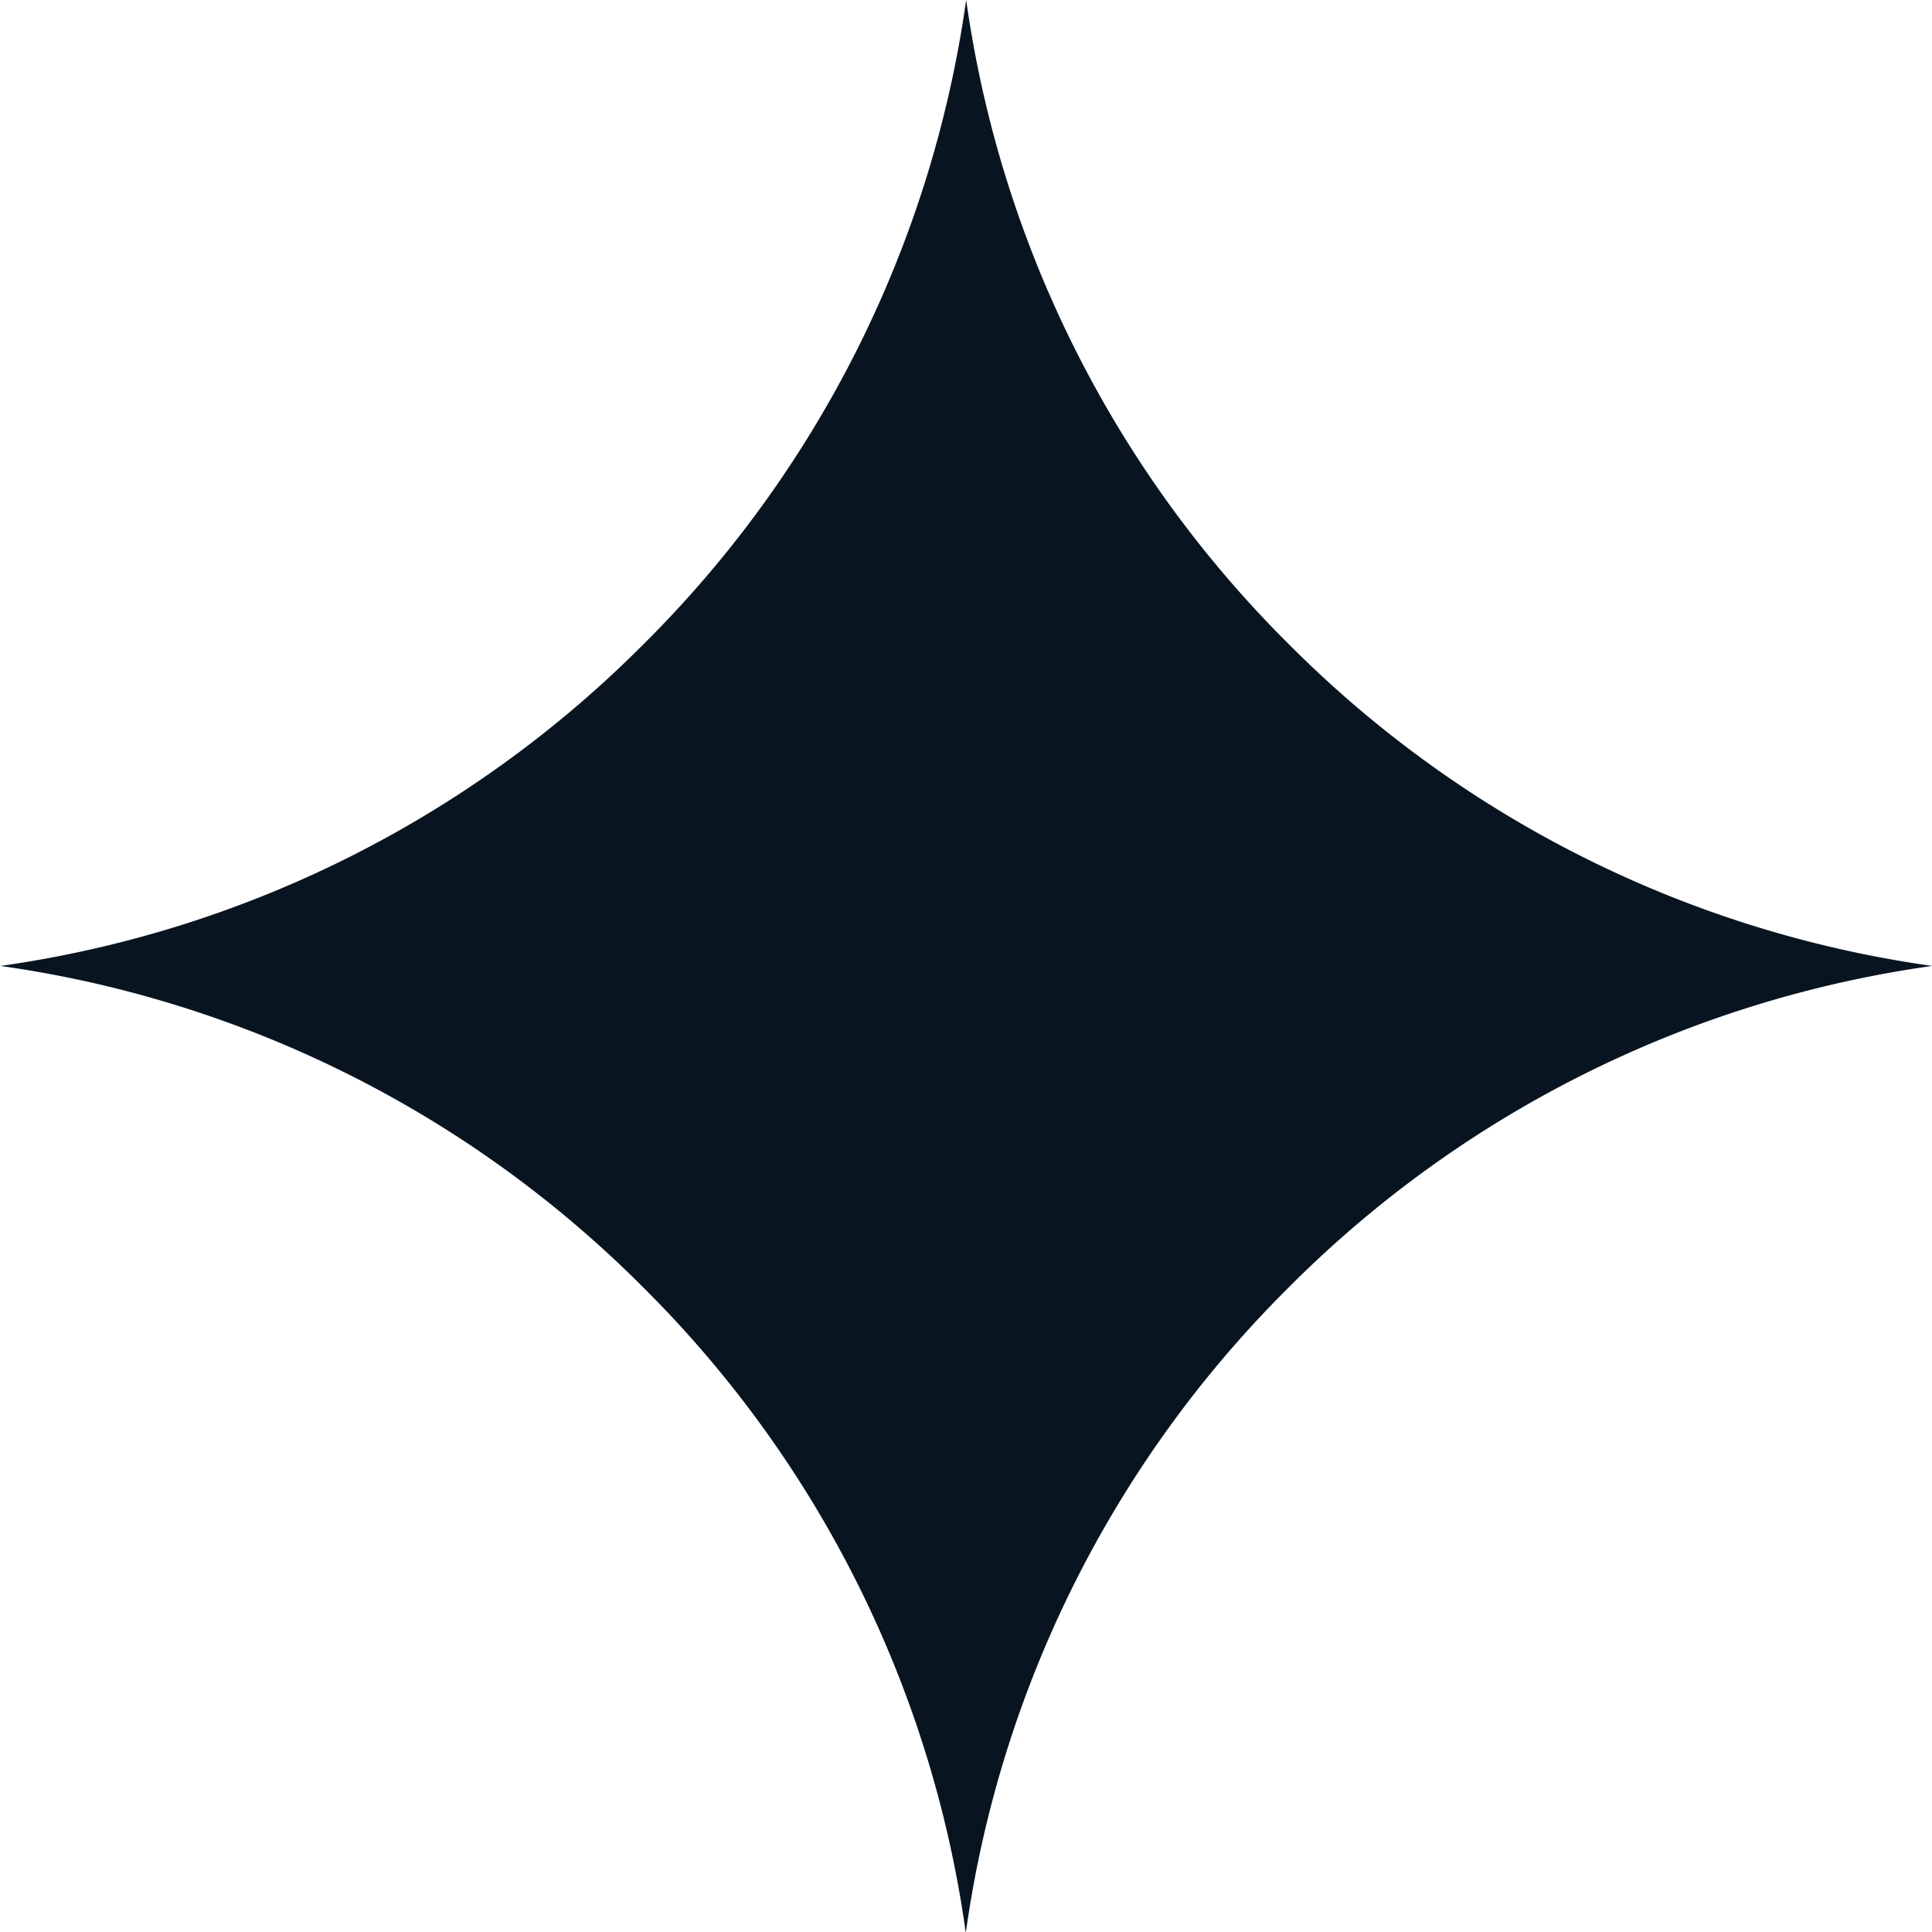 <svg xmlns="http://www.w3.org/2000/svg" width="33.93" height="33.93" viewBox="0 0 33.93 33.93"><path d="M16.959 33.929a19.81 19.81 0 00-5.651-11.308 19.834 19.834 0 00-11.3-5.657 19.848 19.848 0 0011.3-5.657 19.827 19.827 0 005.66-11.31 19.826 19.826 0 005.66 11.31 19.83 19.83 0 0011.306 5.657 19.825 19.825 0 00-11.313 5.657 19.836 19.836 0 00-5.657 11.305z" fill="#081521"/></svg>